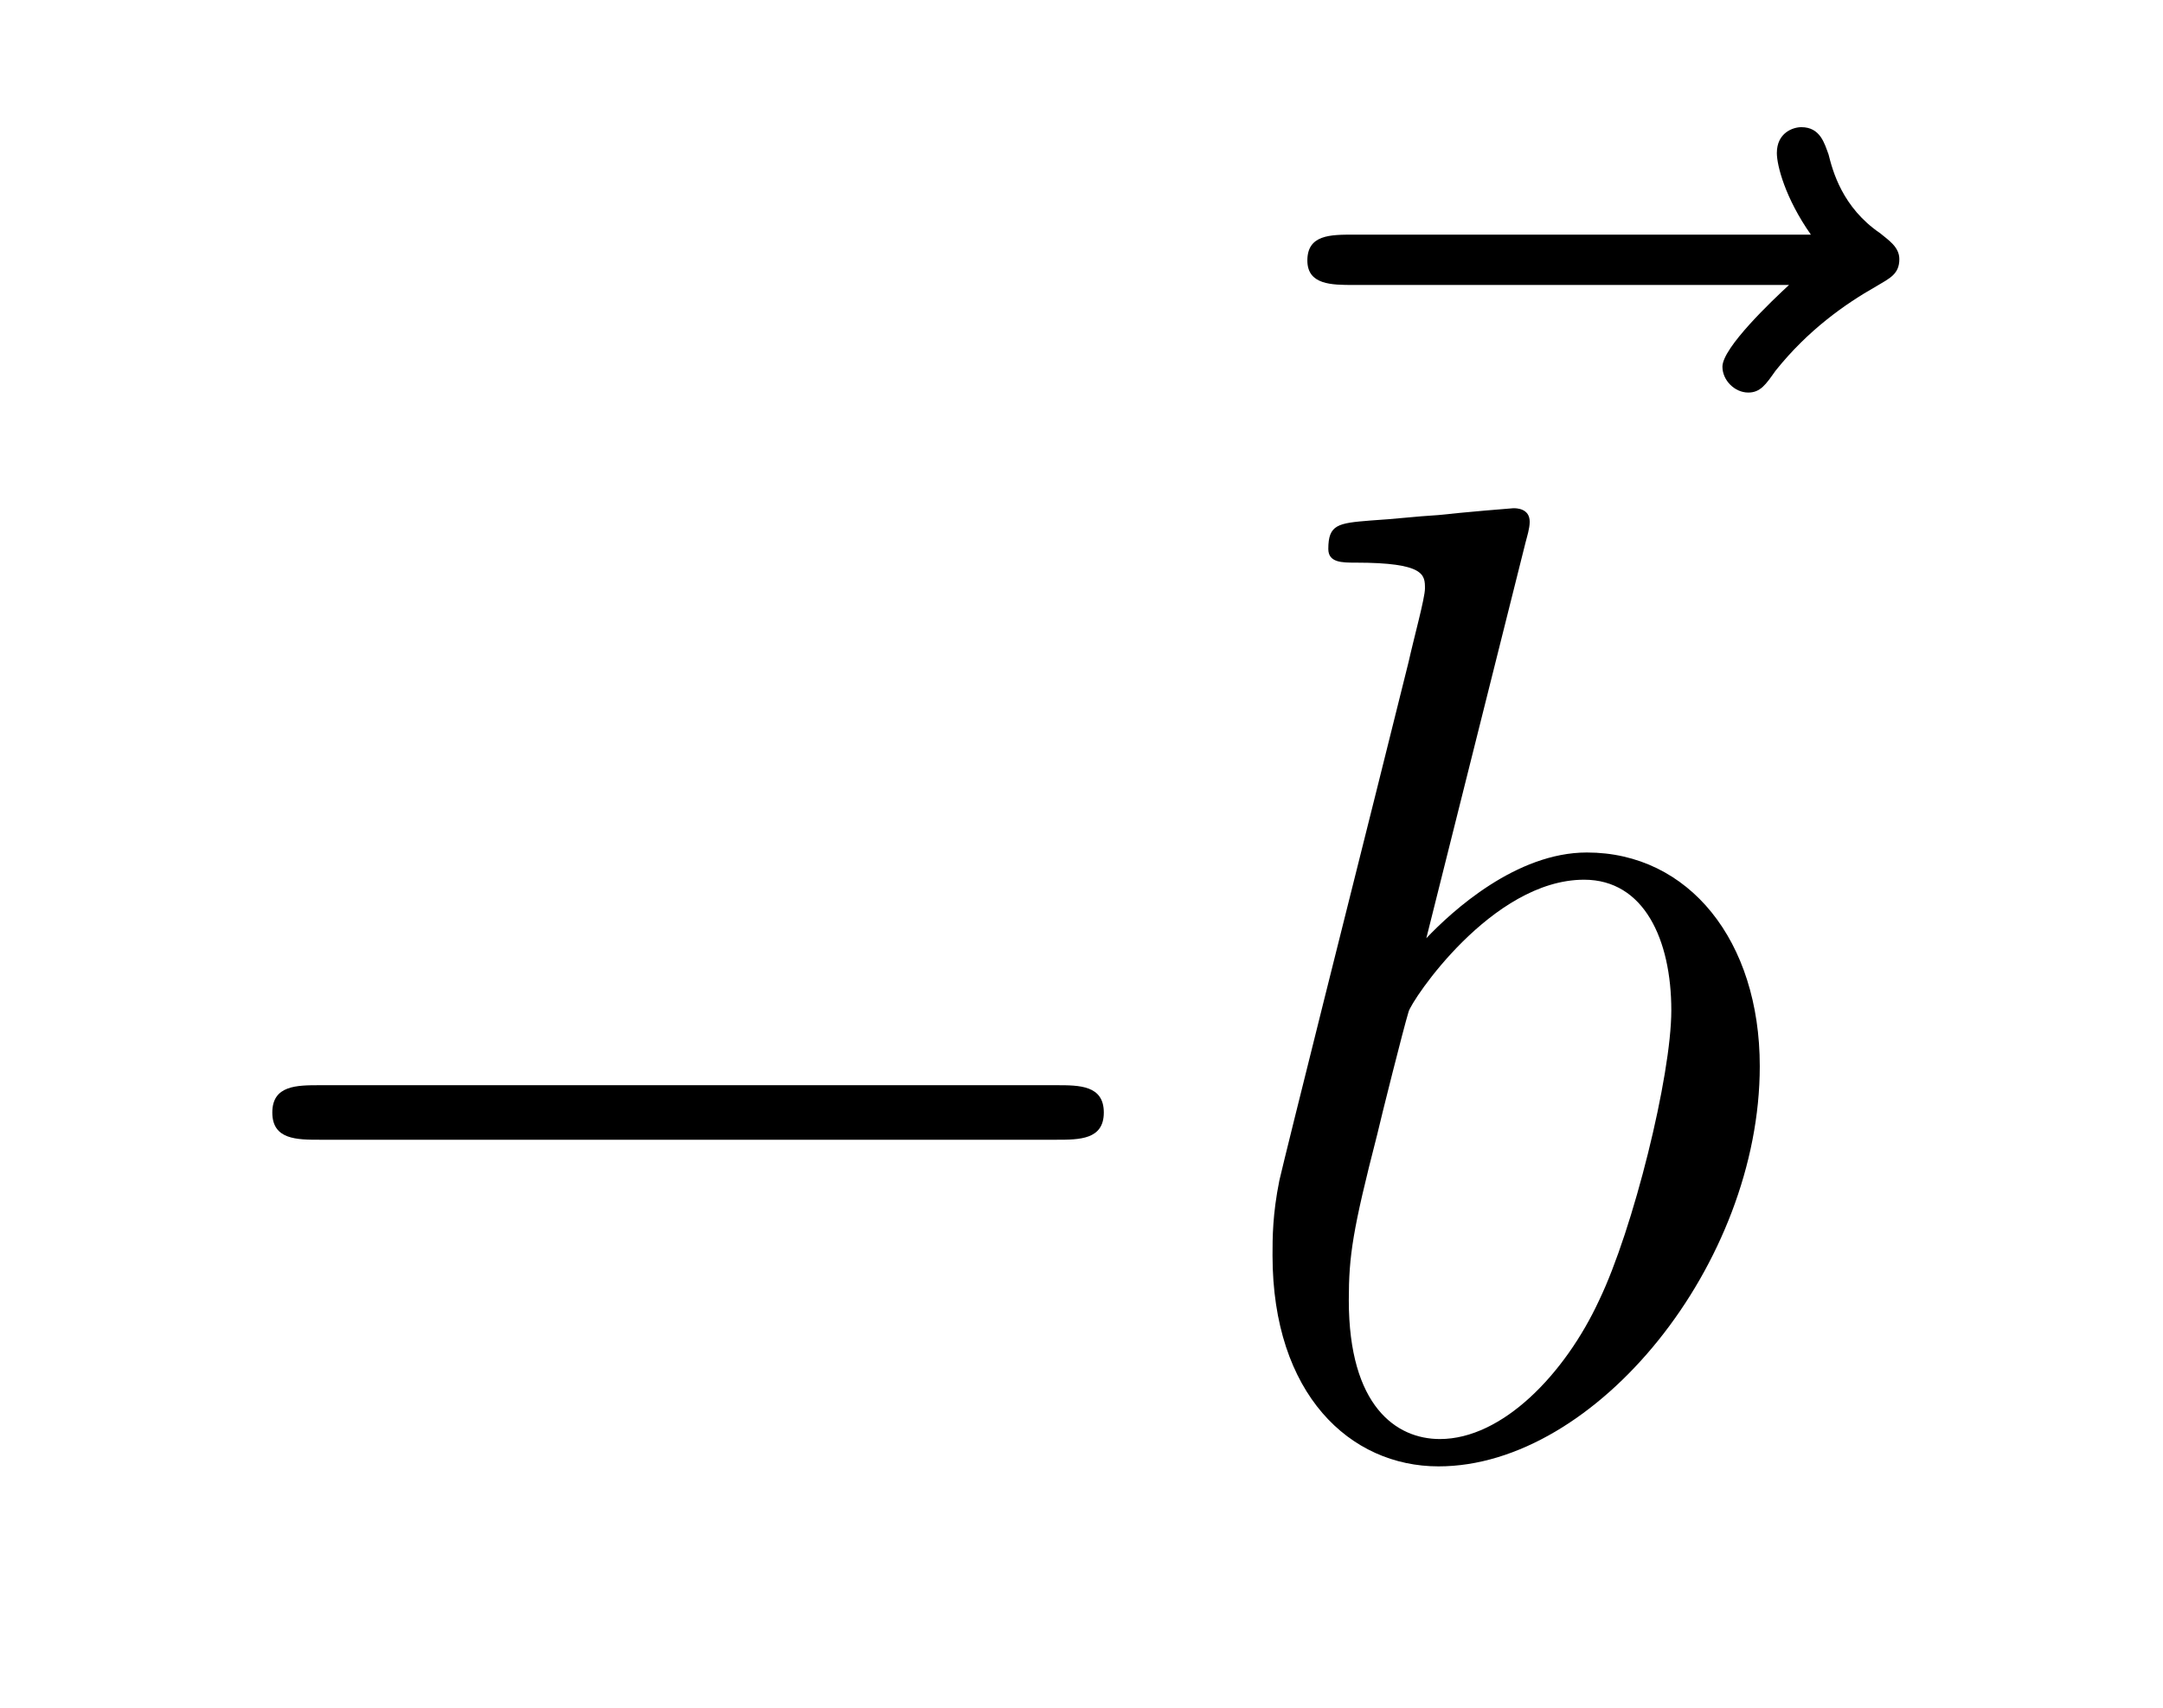 <?xml version='1.0'?>
<!-- This file was generated by dvisvgm 1.14.1 -->
<svg height='15pt' version='1.1' viewBox='0 -15 19 15' width='19pt' xmlns='http://www.w3.org/2000/svg' xmlns:xlink='http://www.w3.org/1999/xlink'>
<g id='page1'>
<g transform='matrix(1 0 0 1 -127 652)'>
<path d='M136.278 -656.989C136.481 -656.989 136.696 -656.989 136.696 -657.228C136.696 -657.468 136.481 -657.468 136.278 -657.468H129.811C129.608 -657.468 129.392 -657.468 129.392 -657.228C129.392 -656.989 129.608 -656.989 129.811 -656.989H136.278Z' fill-rule='evenodd'/>
<path d='M142.715 -664.497C142.572 -664.365 142.13 -663.947 142.13 -663.779C142.13 -663.66 142.237 -663.552 142.357 -663.552C142.464 -663.552 142.512 -663.624 142.596 -663.743C142.883 -664.102 143.206 -664.329 143.481 -664.485C143.6 -664.556 143.684 -664.592 143.684 -664.724C143.684 -664.831 143.588 -664.891 143.516 -664.951C143.182 -665.178 143.098 -665.501 143.062 -665.644C143.026 -665.74 142.99 -665.883 142.823 -665.883C142.751 -665.883 142.608 -665.835 142.608 -665.656C142.608 -665.548 142.68 -665.262 142.907 -664.939H138.89C138.687 -664.939 138.484 -664.939 138.484 -664.712C138.484 -664.497 138.699 -664.497 138.89 -664.497H142.715Z' fill-rule='evenodd'/>
<path d='M140.401 -662.237C140.413 -662.285 140.437 -662.357 140.437 -662.417C140.437 -662.536 140.318 -662.536 140.294 -662.536C140.282 -662.536 139.852 -662.5 139.636 -662.476C139.433 -662.464 139.254 -662.441 139.039 -662.428C138.752 -662.405 138.668 -662.393 138.668 -662.178C138.668 -662.058 138.788 -662.058 138.907 -662.058C139.517 -662.058 139.517 -661.95 139.517 -661.831C139.517 -661.747 139.421 -661.401 139.373 -661.185L139.087 -660.038C138.967 -659.56 138.286 -656.846 138.238 -656.631C138.178 -656.332 138.178 -656.129 138.178 -655.973C138.178 -654.754 138.859 -654.12 139.636 -654.12C141.023 -654.12 142.458 -655.902 142.458 -657.635C142.458 -658.735 141.836 -659.512 140.939 -659.512C140.318 -659.512 139.756 -658.998 139.529 -658.759L140.401 -662.237ZM139.648 -654.36C139.266 -654.36 138.848 -654.647 138.848 -655.579C138.848 -655.973 138.883 -656.2 139.098 -657.037C139.134 -657.193 139.326 -657.958 139.373 -658.113C139.397 -658.209 140.103 -659.273 140.915 -659.273C141.441 -659.273 141.681 -658.747 141.681 -658.125C141.681 -657.551 141.346 -656.2 141.047 -655.579C140.748 -654.933 140.198 -654.36 139.648 -654.36Z' fill-rule='evenodd'/>
</g>
</g>
</svg>

